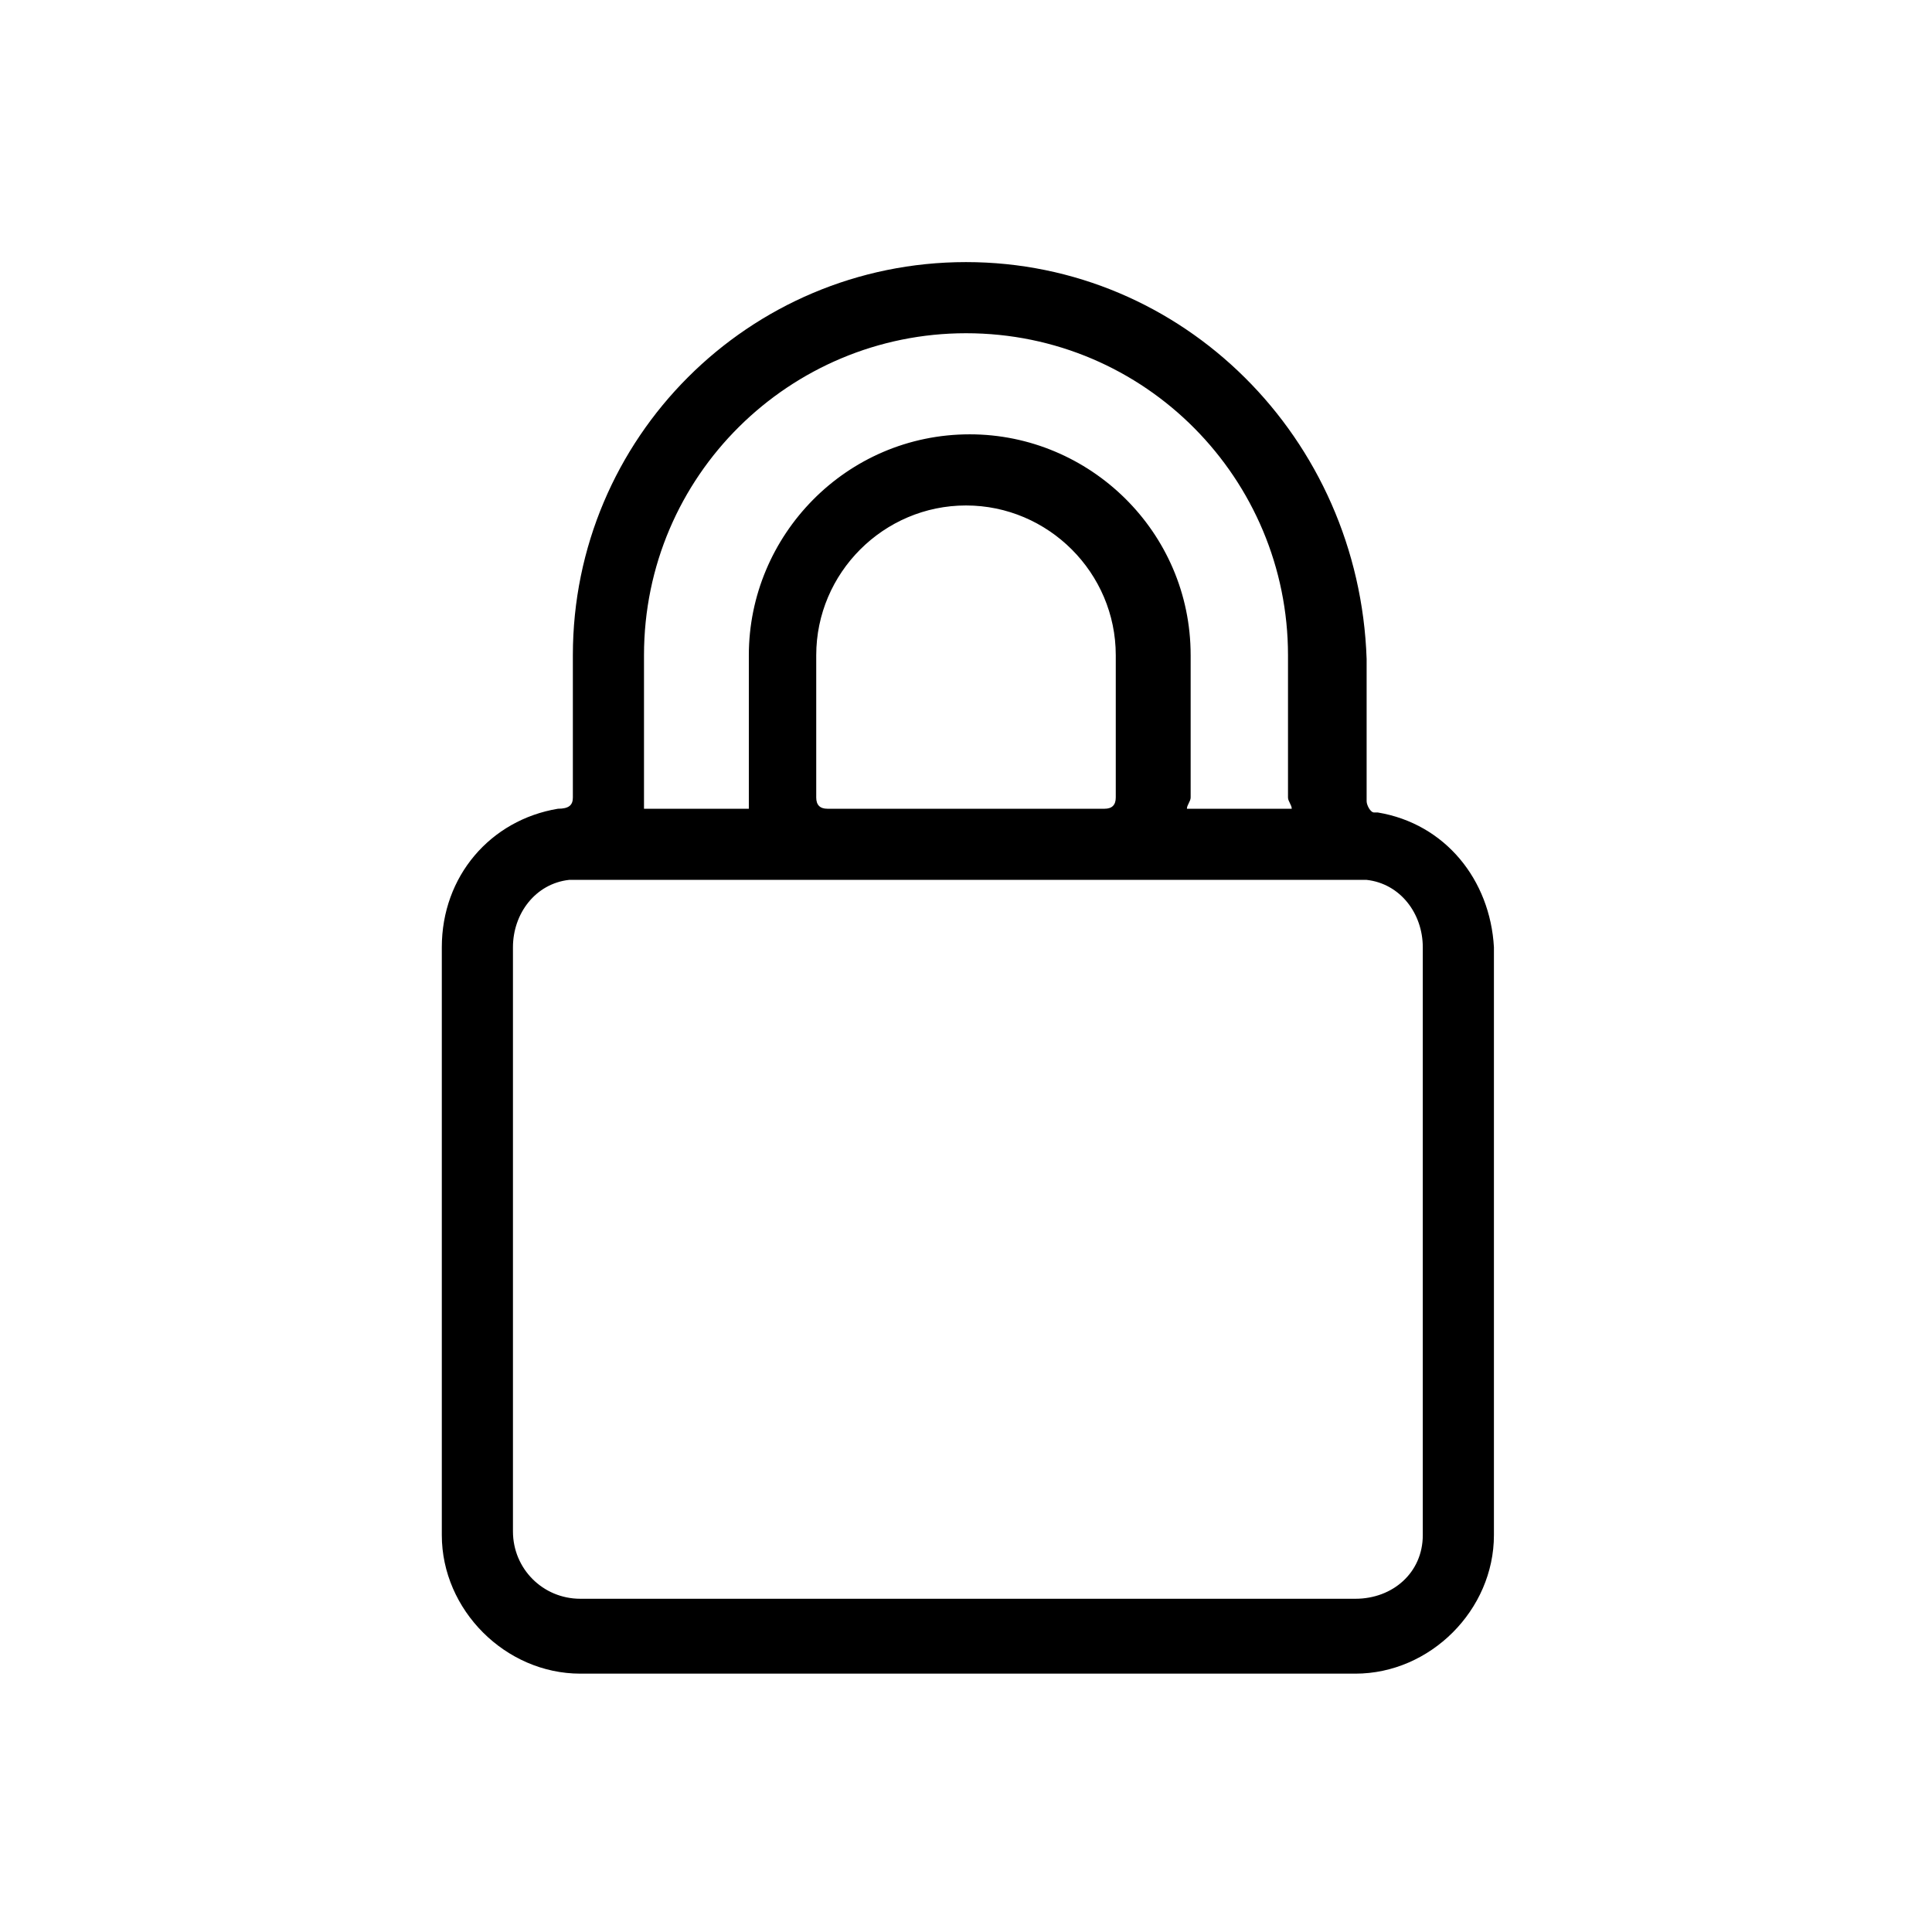 <?xml version="1.0" encoding="utf-8"?>
<!-- Generator: Adobe Illustrator 23.0.2, SVG Export Plug-In . SVG Version: 6.00 Build 0)  -->
<svg version="1.1" id="Laag_1" xmlns="http://www.w3.org/2000/svg" xmlns:xlink="http://www.w3.org/1999/xlink" x="0px" y="0px"
	 viewBox="0 0 51.6 51.6" style="enable-background:new 0 0 51.6 51.6;" xml:space="preserve">
<g>
	<path d="M36.8,21.7c0,0-0.1,0-0.1,0c0,0,0,0,0,0l0,0c-0.1,0-0.2-0.2-0.2-0.3v-3.8C36.3,11.7,31.6,7,25.8,7
		C20,7,15.3,11.7,15.3,17.5v3.8c0,0.2-0.1,0.3-0.4,0.3c-1.8,0.3-3.1,1.8-3.1,3.7v15.7c0,2,1.7,3.7,3.7,3.7h20.7c2,0,3.7-1.7,3.7-3.7
		V25.3C39.8,23.5,38.6,22,36.8,21.7z M21.8,17.5c0-2.2,1.8-4,4-4c2.2,0,4,1.8,4,4v3.8c0,0.2-0.1,0.3-0.3,0.3h-7.4
		c-0.2,0-0.3-0.1-0.3-0.3V17.5z M34.5,21.6h-2.8c0-0.1,0.1-0.2,0.1-0.3v-3.8c0-3.3-2.7-5.9-5.9-5.9c-3.3,0-5.9,2.7-5.9,5.9v3.8
		c0,0.1,0,0.2,0,0.3h-2.8c0-0.1,0-0.2,0-0.3v-3.8c0-4.8,3.9-8.6,8.6-8.6c4.8,0,8.6,3.9,8.6,8.6v3.8C34.4,21.4,34.5,21.5,34.5,21.6z
		 M38,41c0,1-0.8,1.7-1.8,1.7H15.5c-1,0-1.8-0.8-1.8-1.8V25.3c0-0.9,0.6-1.7,1.5-1.8c0,0,0.1,0,0.1,0c0,0,0.1,0,0.1,0l20.9,0l0.1,0
		c0.1,0,0.1,0,0.1,0c0.9,0.1,1.5,0.9,1.5,1.8L38,41L38,41z"/>
</g>
</svg>
